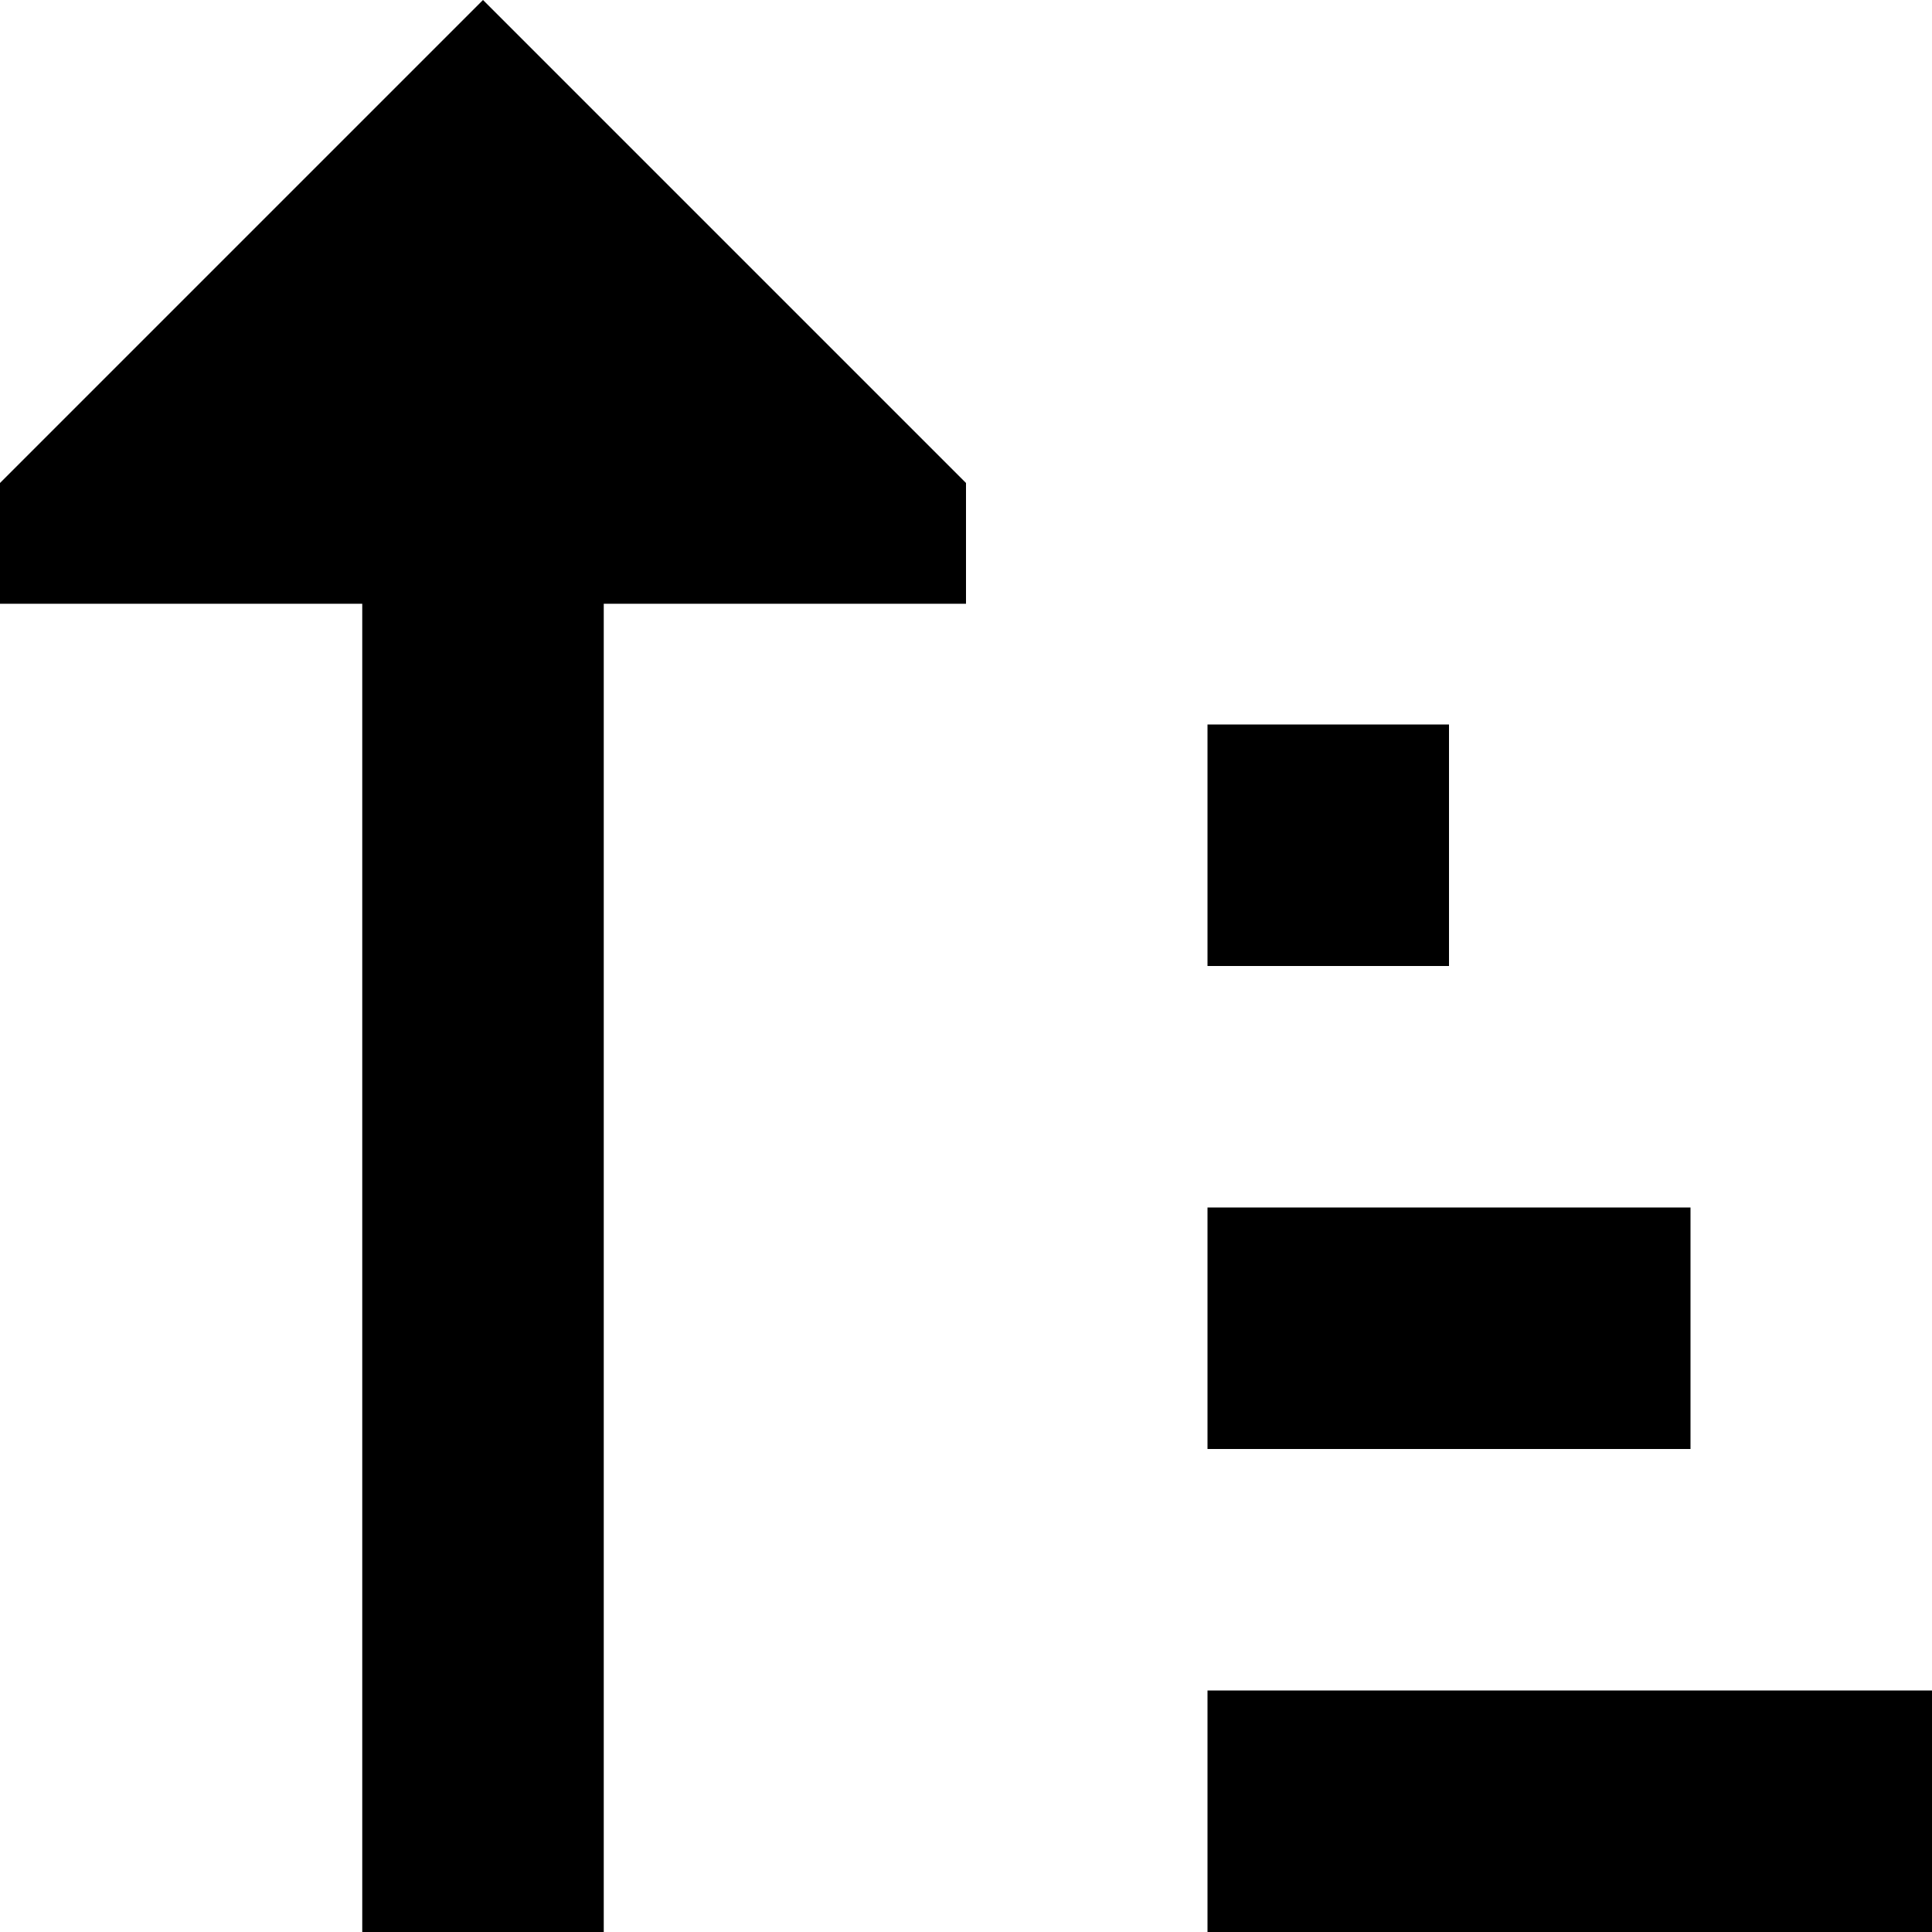 <?xml version="1.0" encoding="utf-8"?><!-- Скачано с сайта svg4.ru / Downloaded from svg4.ru -->
<svg width="800px" height="800px" viewBox="0 0 16 16" fill="none" xmlns="http://www.w3.org/2000/svg">
<path d="M0 5H3L3 16H5L5 5L8 5V4L4 0L0 4V5Z" fill="#000000"/>
<path d="M16 16H10V14H16V16Z" fill="#000000"/>
<path d="M10 12H14V10H10V12Z" fill="#000000"/>
<path d="M12 8H10V6H12V8Z" fill="#000000"/>
</svg>